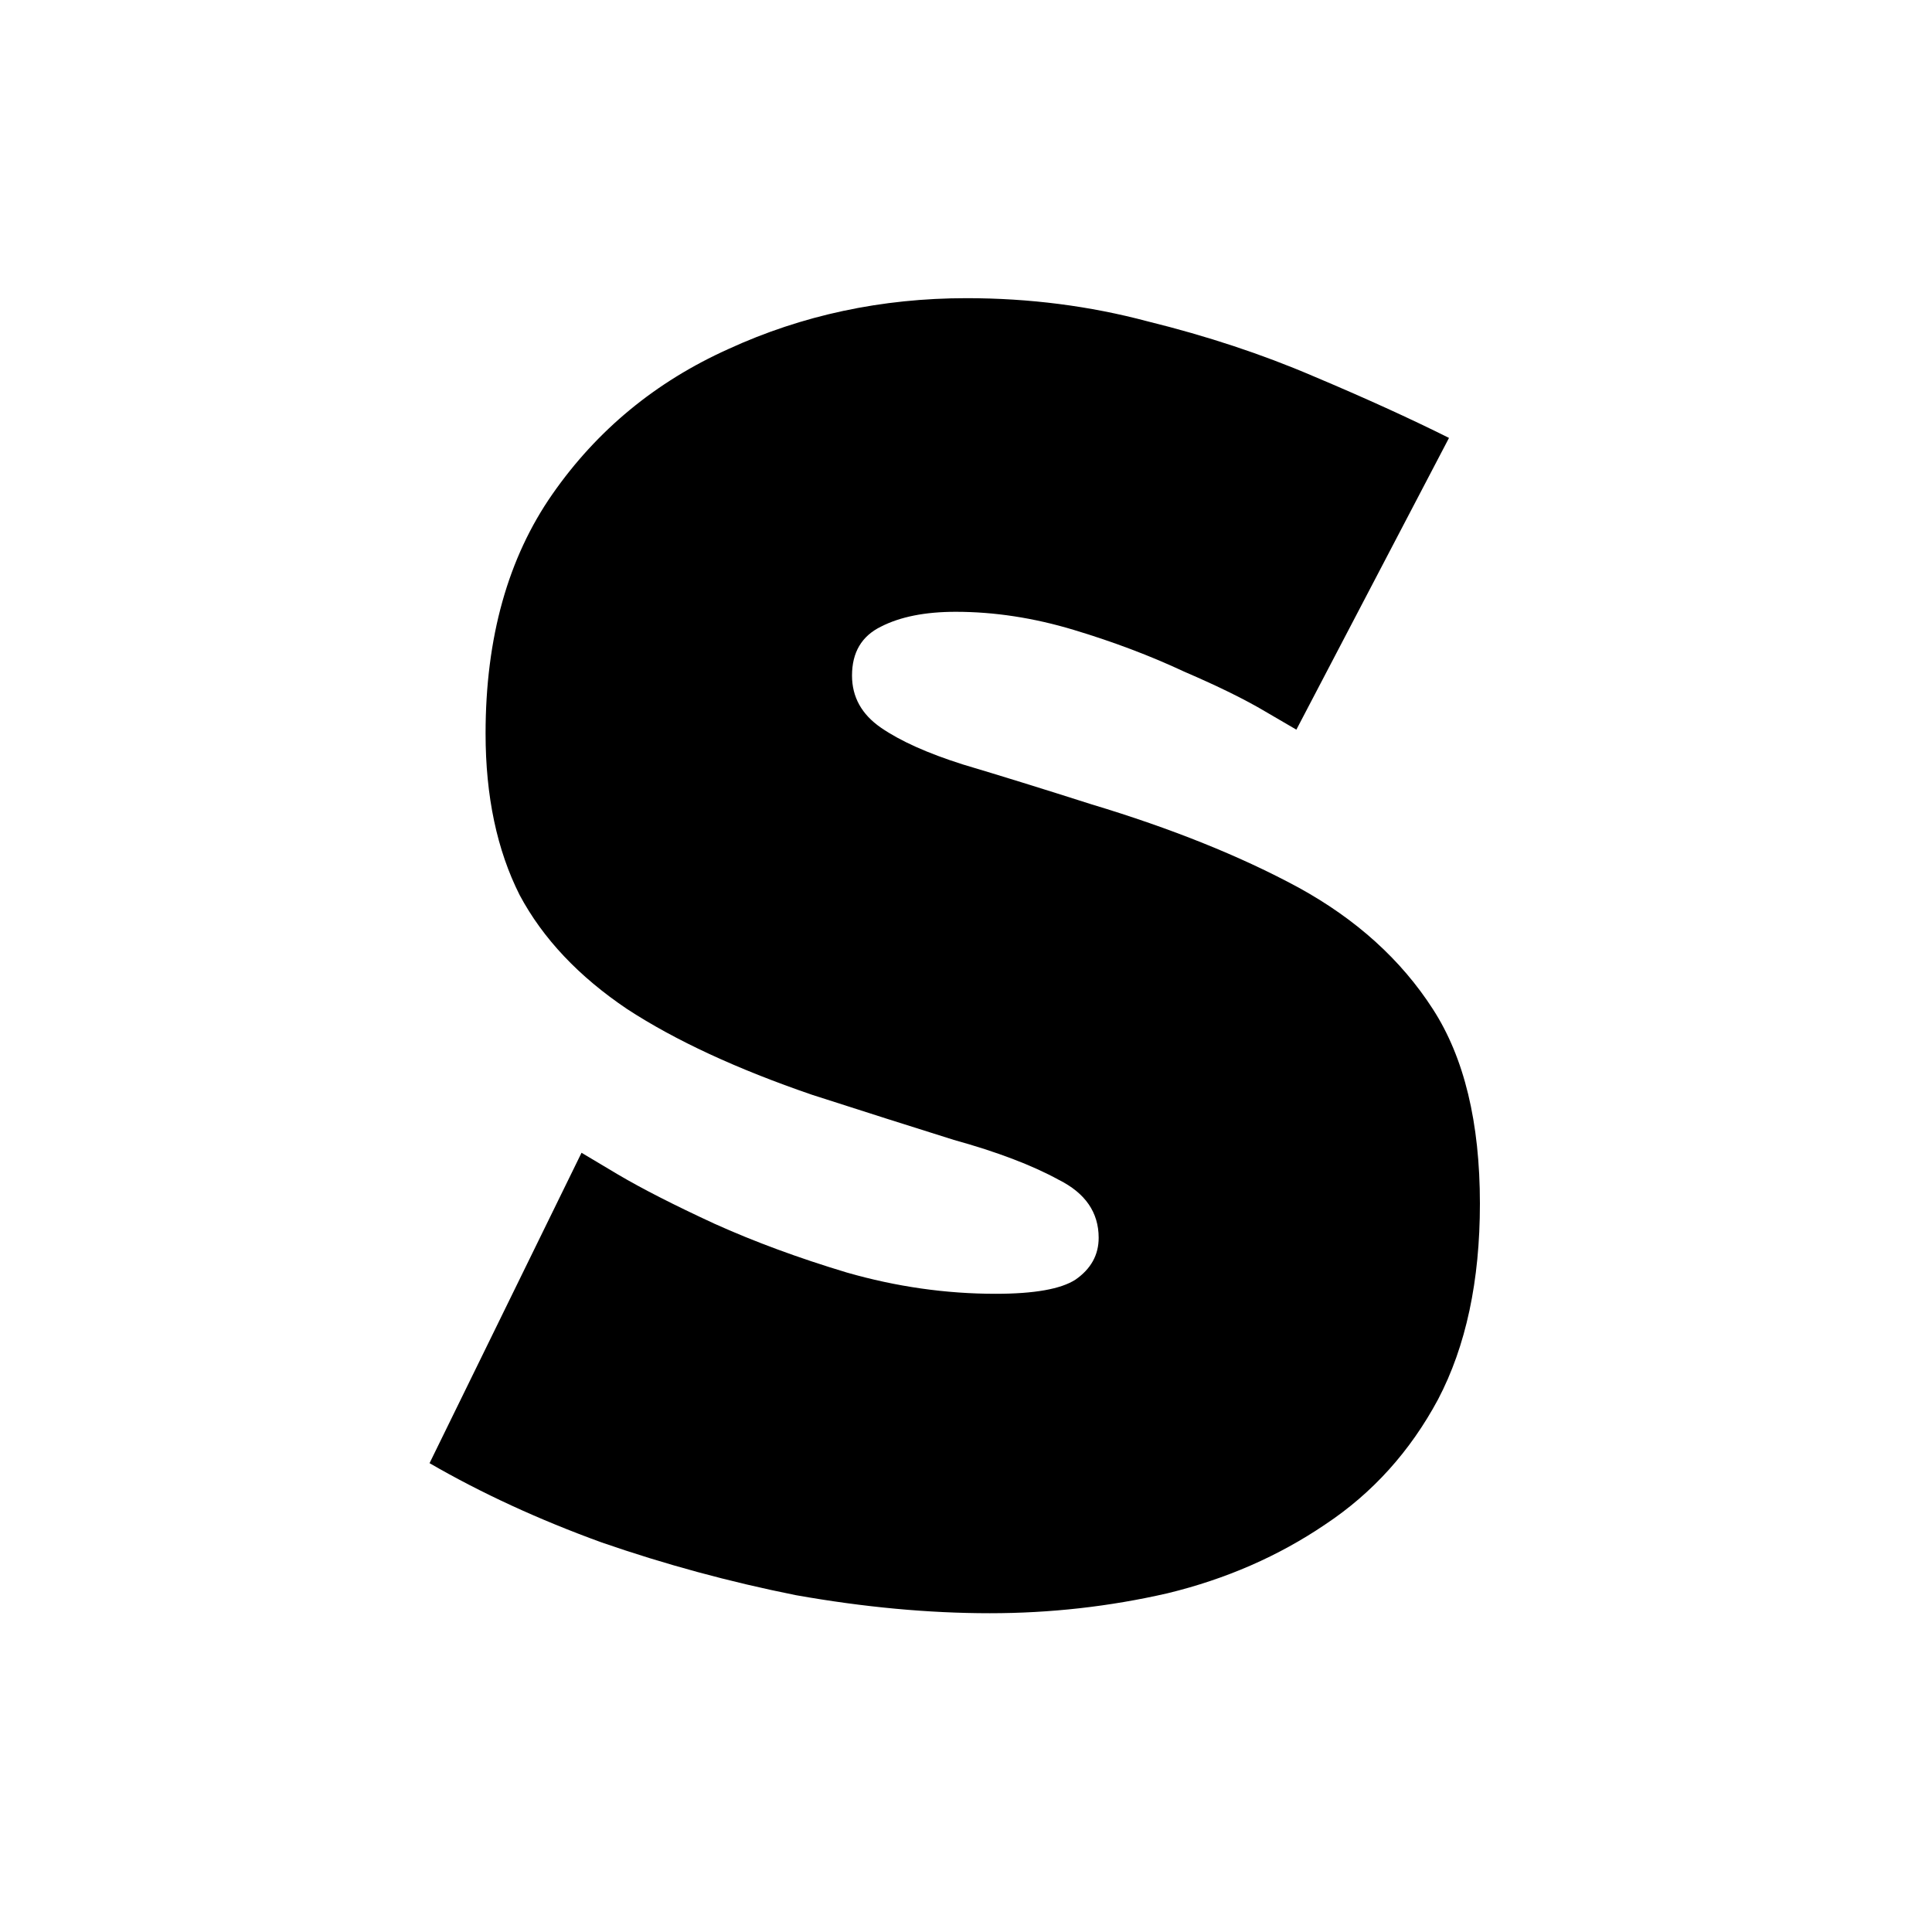 <svg version="1.2" xmlns="http://www.w3.org/2000/svg" viewBox="0 0 300 300" width="512" height="512">
        <title>Strategen - Logo - S</title>
        <style>
                .s0 { fill: #000000 } 
        </style>
        <path id="S" class="s0" aria-label="S"  d="m225 68l-23.7 45.3q0 0-4.8-2.8-4.7-2.8-12.6-6.2-7.9-3.7-17.2-6.5-9.3-2.8-18.3-2.8-7.1 0-11.6 2.3-4.5 2.2-4.5 7.6q0 5 4.5 8.1 4.5 3.1 12.7 5.7 8.4 2.5 20 6.2 18.6 5.6 32.1 12.9 13.5 7.4 20.9 18.9 7.3 11.3 7.3 30.2 0 18-6.5 30.4-6.5 12.1-17.5 19.4-10.9 7.4-24.5 10.7-13.5 3.1-27.6 3.1-14.3 0-30.1-2.8-15.5-3.1-30.2-8.2-14.6-5.3-26.7-12.3l23.6-48.2q0 0 5.7 3.4 5.6 3.3 14.9 7.6 9.3 4.2 20.6 7.6 11.5 3.3 23.1 3.3 9 0 12.4-2.2 3.6-2.5 3.6-6.5 0-5.9-6.2-9-6.2-3.4-16.3-6.2-9.9-3.1-22-7-17.5-6-28.7-13.3-11.3-7.6-16.7-17.7-5.3-10.5-5.3-25.1 0-22.3 10.4-37.2 10.4-14.9 27.3-22.5 17.2-7.9 37-7.9 14.6 0 28.1 3.6 13.8 3.4 25.7 8.5 12.1 5.1 21.1 9.6z"/>
</svg>